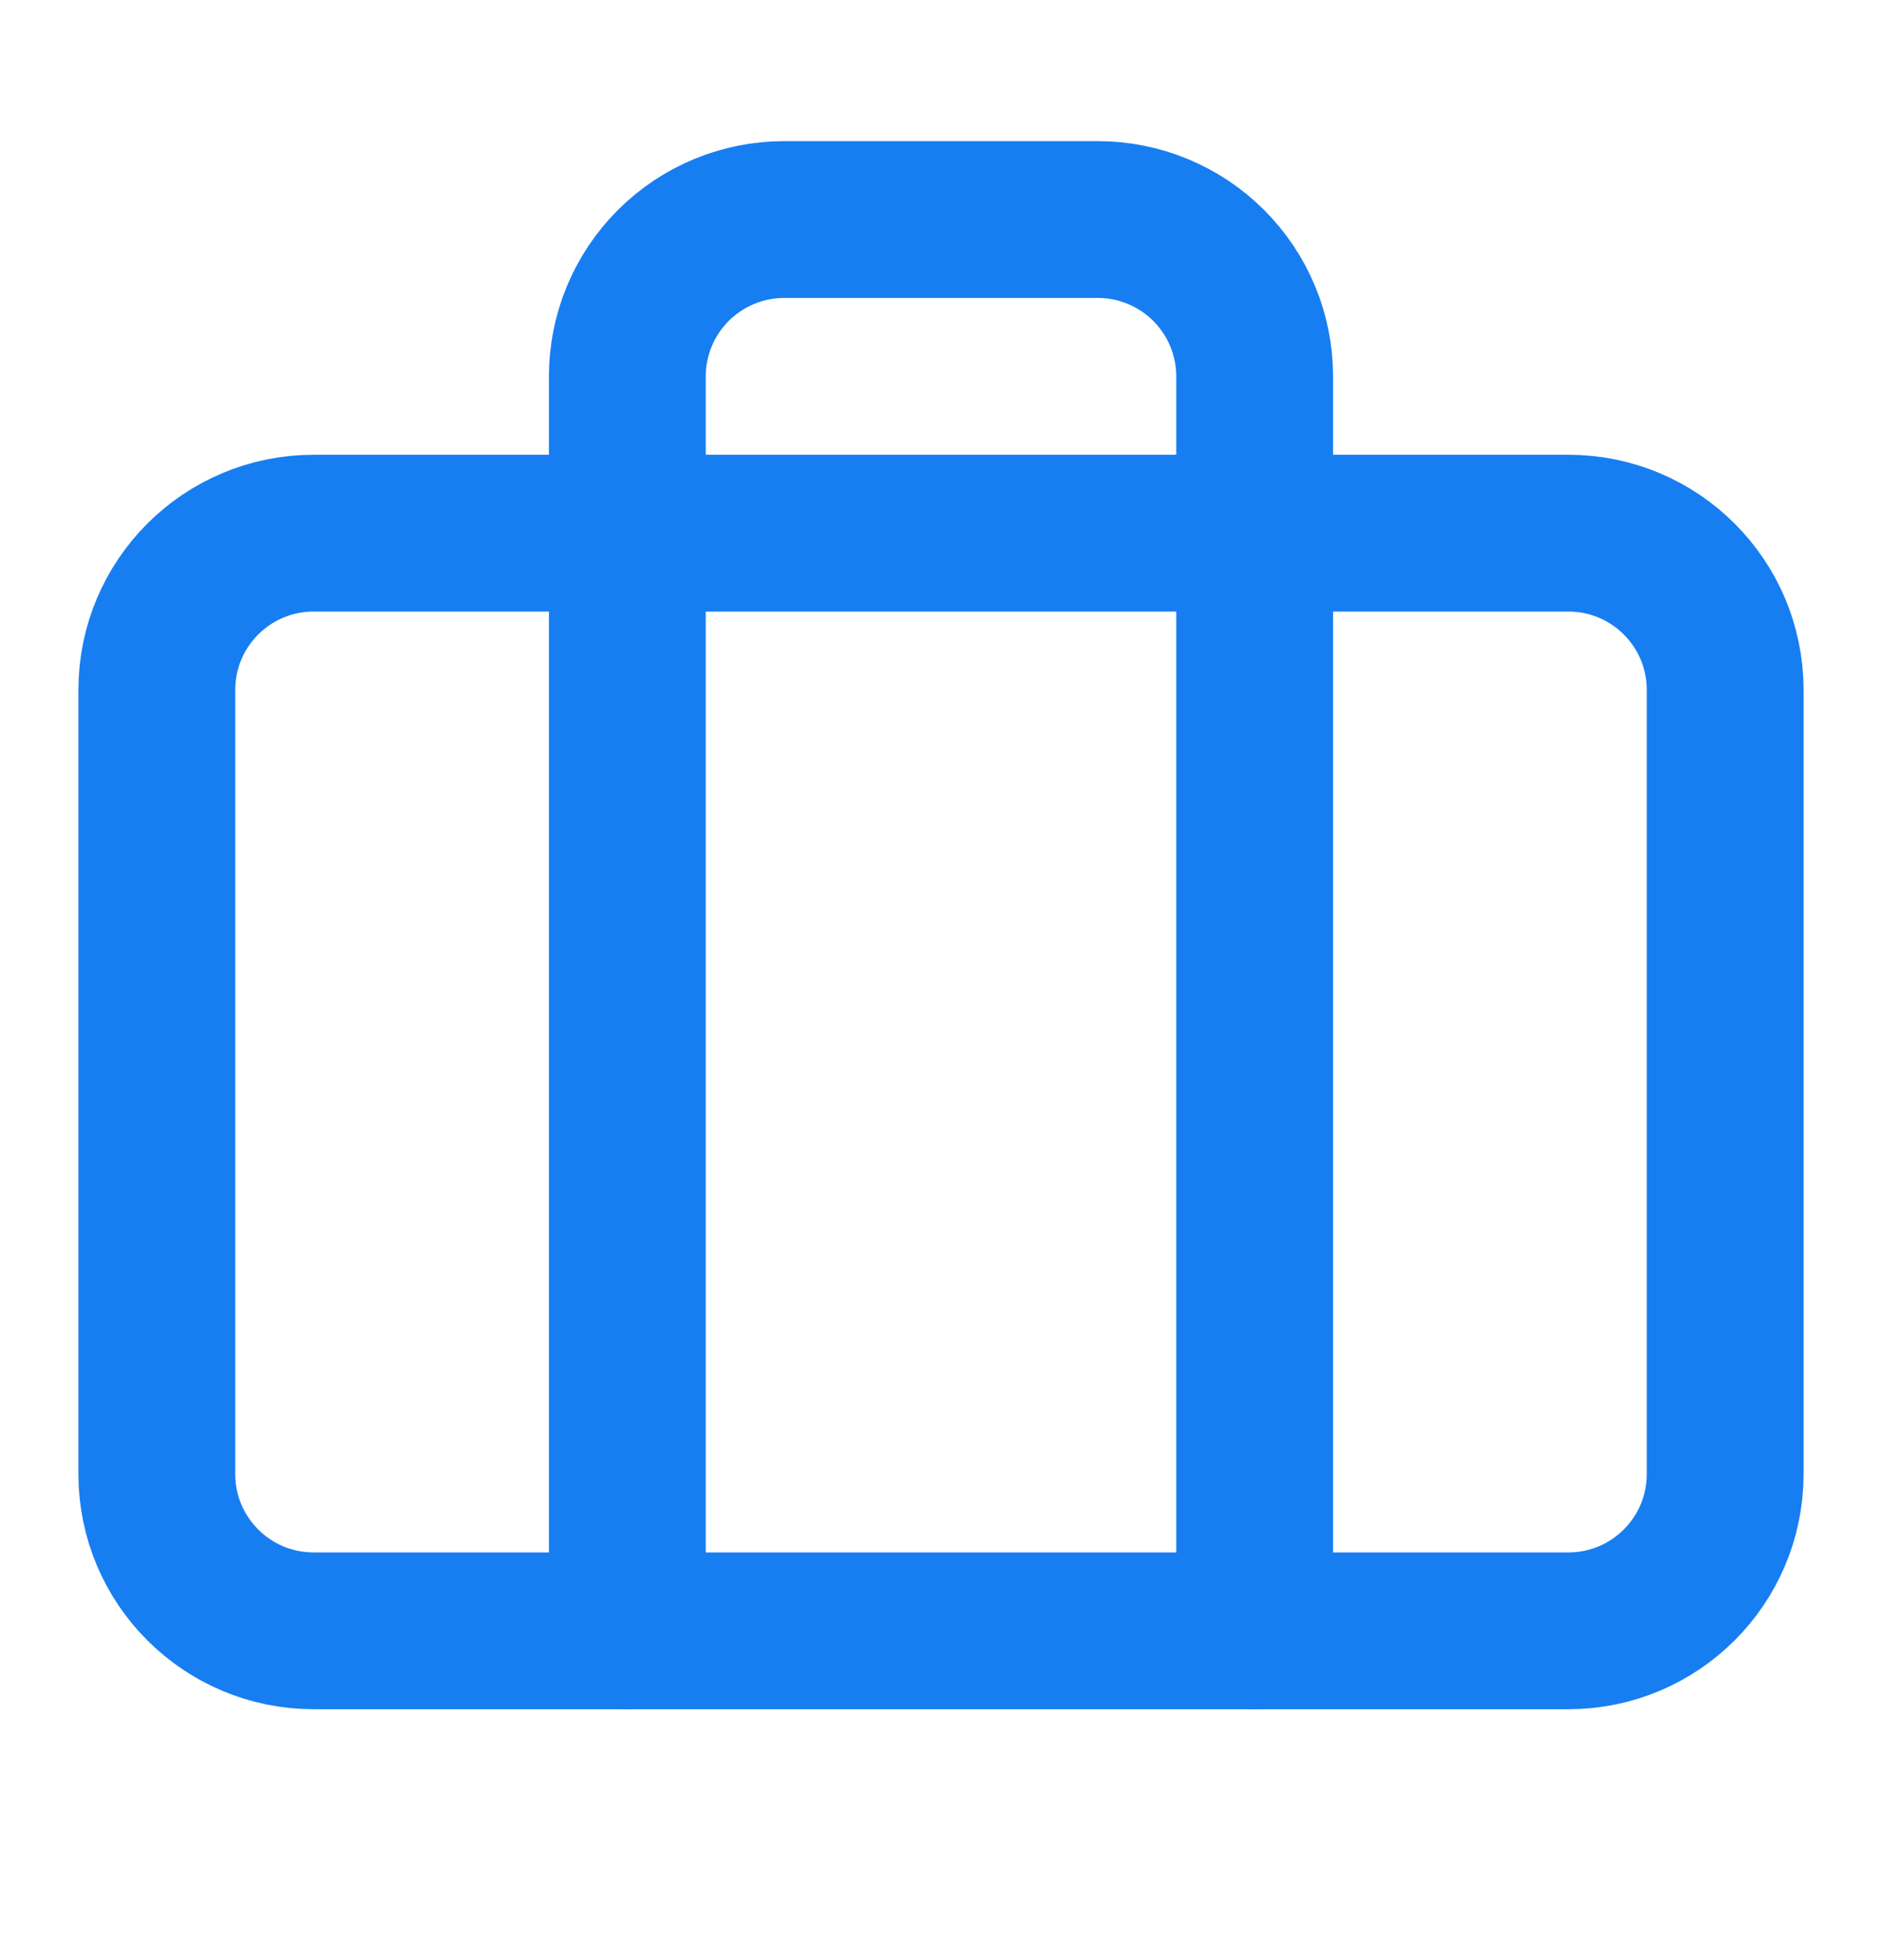 <svg width="24" height="25" viewBox="0 0 24 25" fill="none" xmlns="http://www.w3.org/2000/svg">
<path d="M16 20.8V4.8C16 4.27 15.789 3.761 15.414 3.386C15.039 3.011 14.53 2.8 14 2.8H10C9.47 2.8 8.961 3.011 8.586 3.386C8.211 3.761 8 4.27 8 4.8V20.8" stroke="#177EF2" stroke-width="2" stroke-linecap="round" stroke-linejoin="round"/>
<path d="M20 6.8H4C2.895 6.8 2 7.695 2 8.8V18.8C2 19.905 2.895 20.8 4 20.8H20C21.105 20.8 22 19.905 22 18.8V8.8C22 7.695 21.105 6.8 20 6.8Z" stroke="#177EF2" stroke-width="2" stroke-linecap="round" stroke-linejoin="round"/>
</svg>
